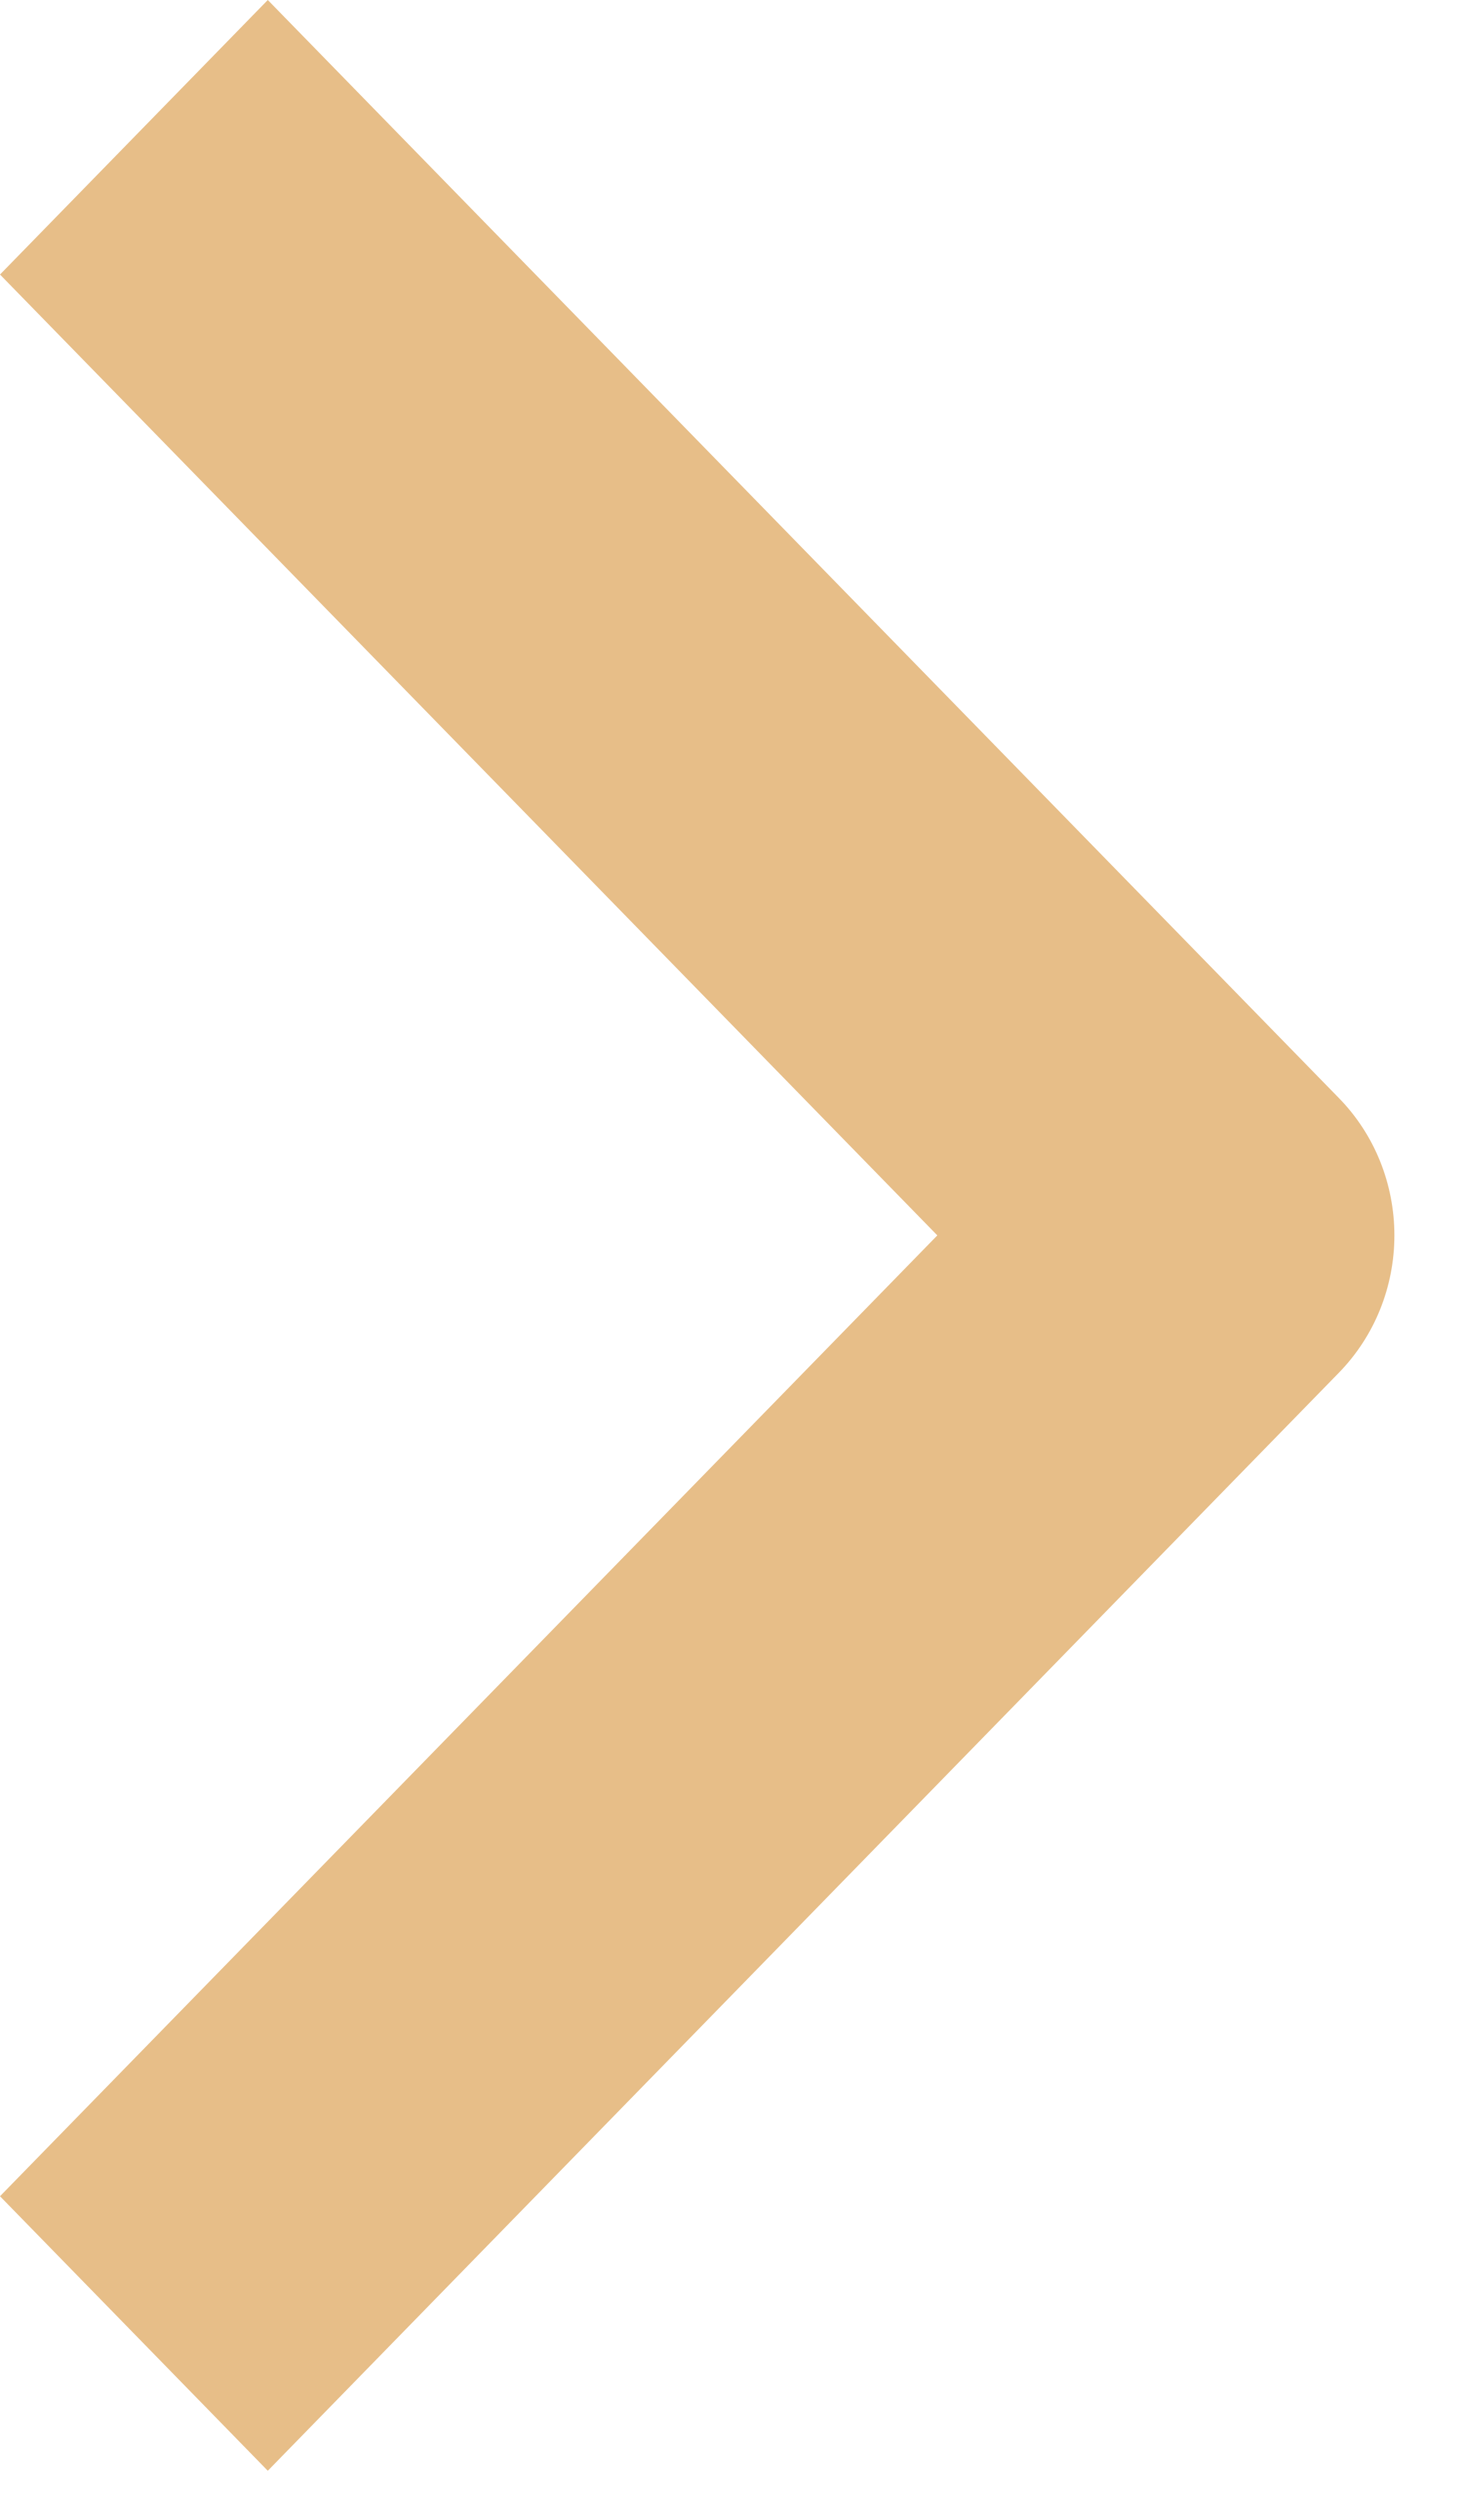 <svg width="13" height="22" viewBox="0 0 13 22" fill="none" xmlns="http://www.w3.org/2000/svg">
<path fill-rule="evenodd" clip-rule="evenodd" d="M11.785 12.08L2.357 21.744L0 19.328L8.25 10.872L0 2.416L2.357 0L11.785 9.664C12.098 9.984 12.273 10.419 12.273 10.872C12.273 11.325 12.098 11.759 11.785 12.08Z" fill="#E7BE88"/>
</svg>
